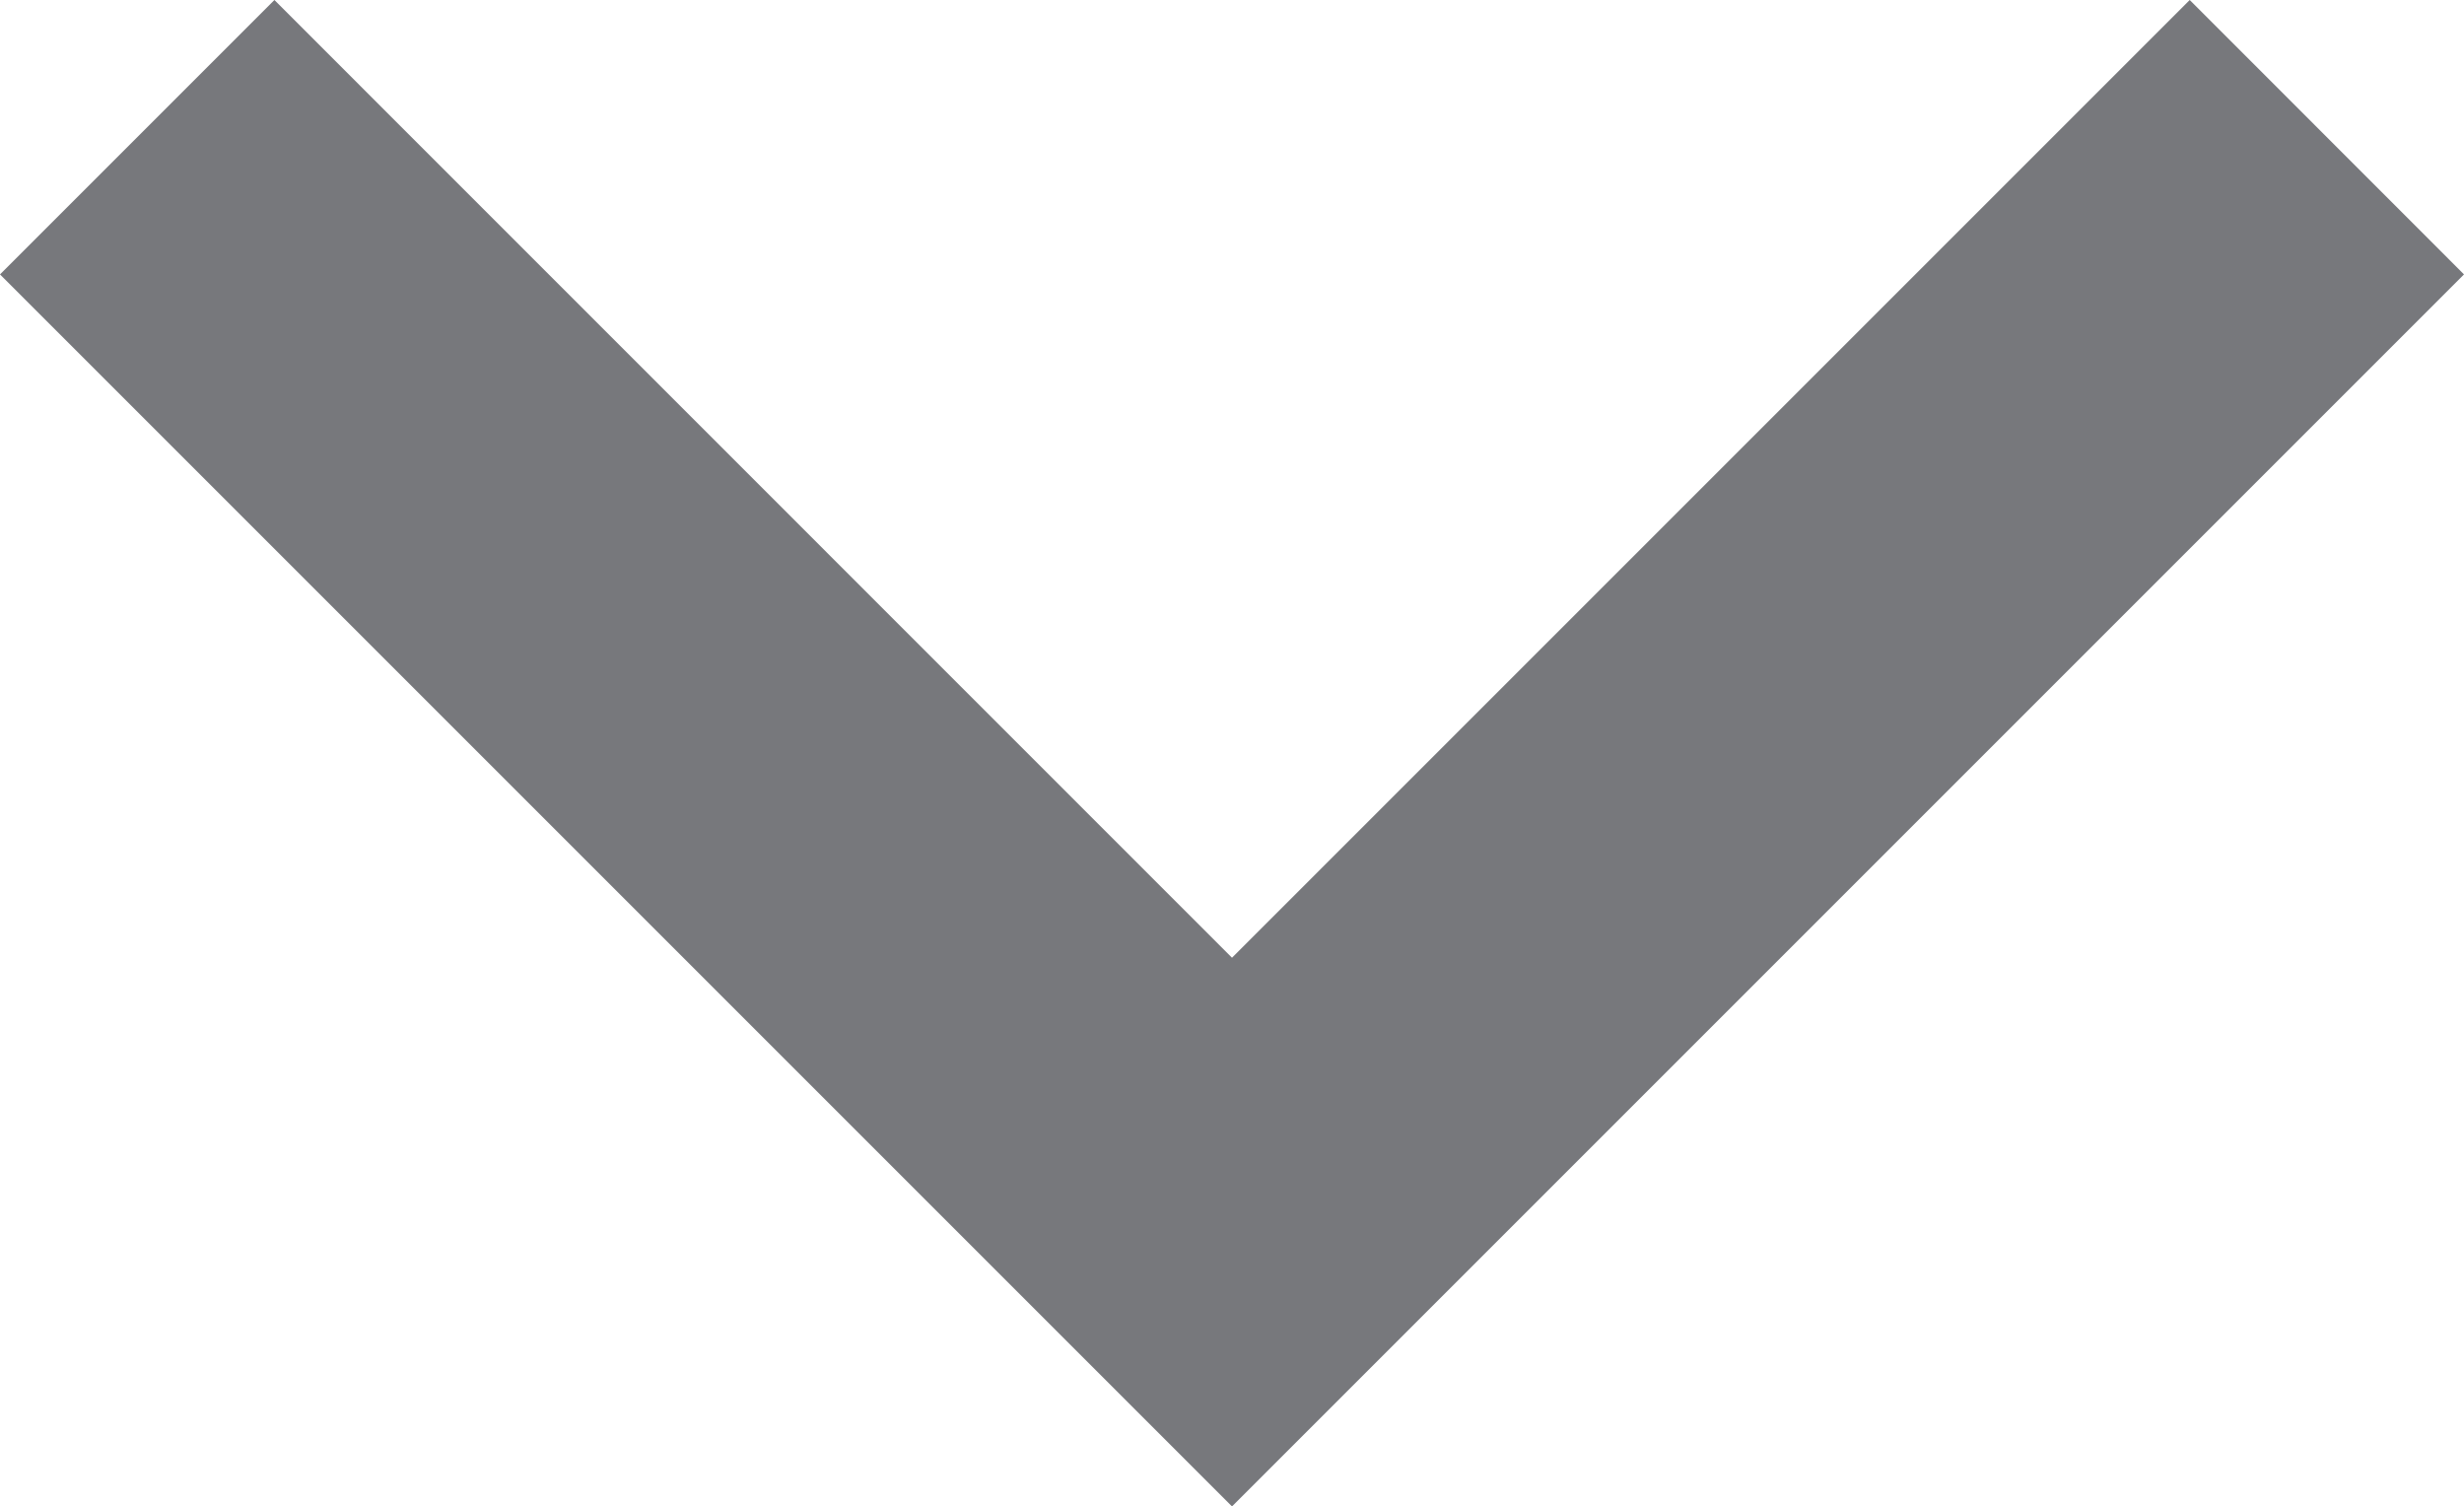 <svg xmlns="http://www.w3.org/2000/svg" viewBox="0 0 180.04 110.07"><defs><style>.cls-1{fill:#77787c;}</style></defs><title>Asset 13</title><g id="Layer_2" data-name="Layer 2"><g id="Layer_1-2" data-name="Layer 1"><polygon class="cls-1" points="20.05 0 0 20.05 90.02 110.07 180.04 20.05 160 0 90.02 69.98 20.05 0"/></g></g></svg>